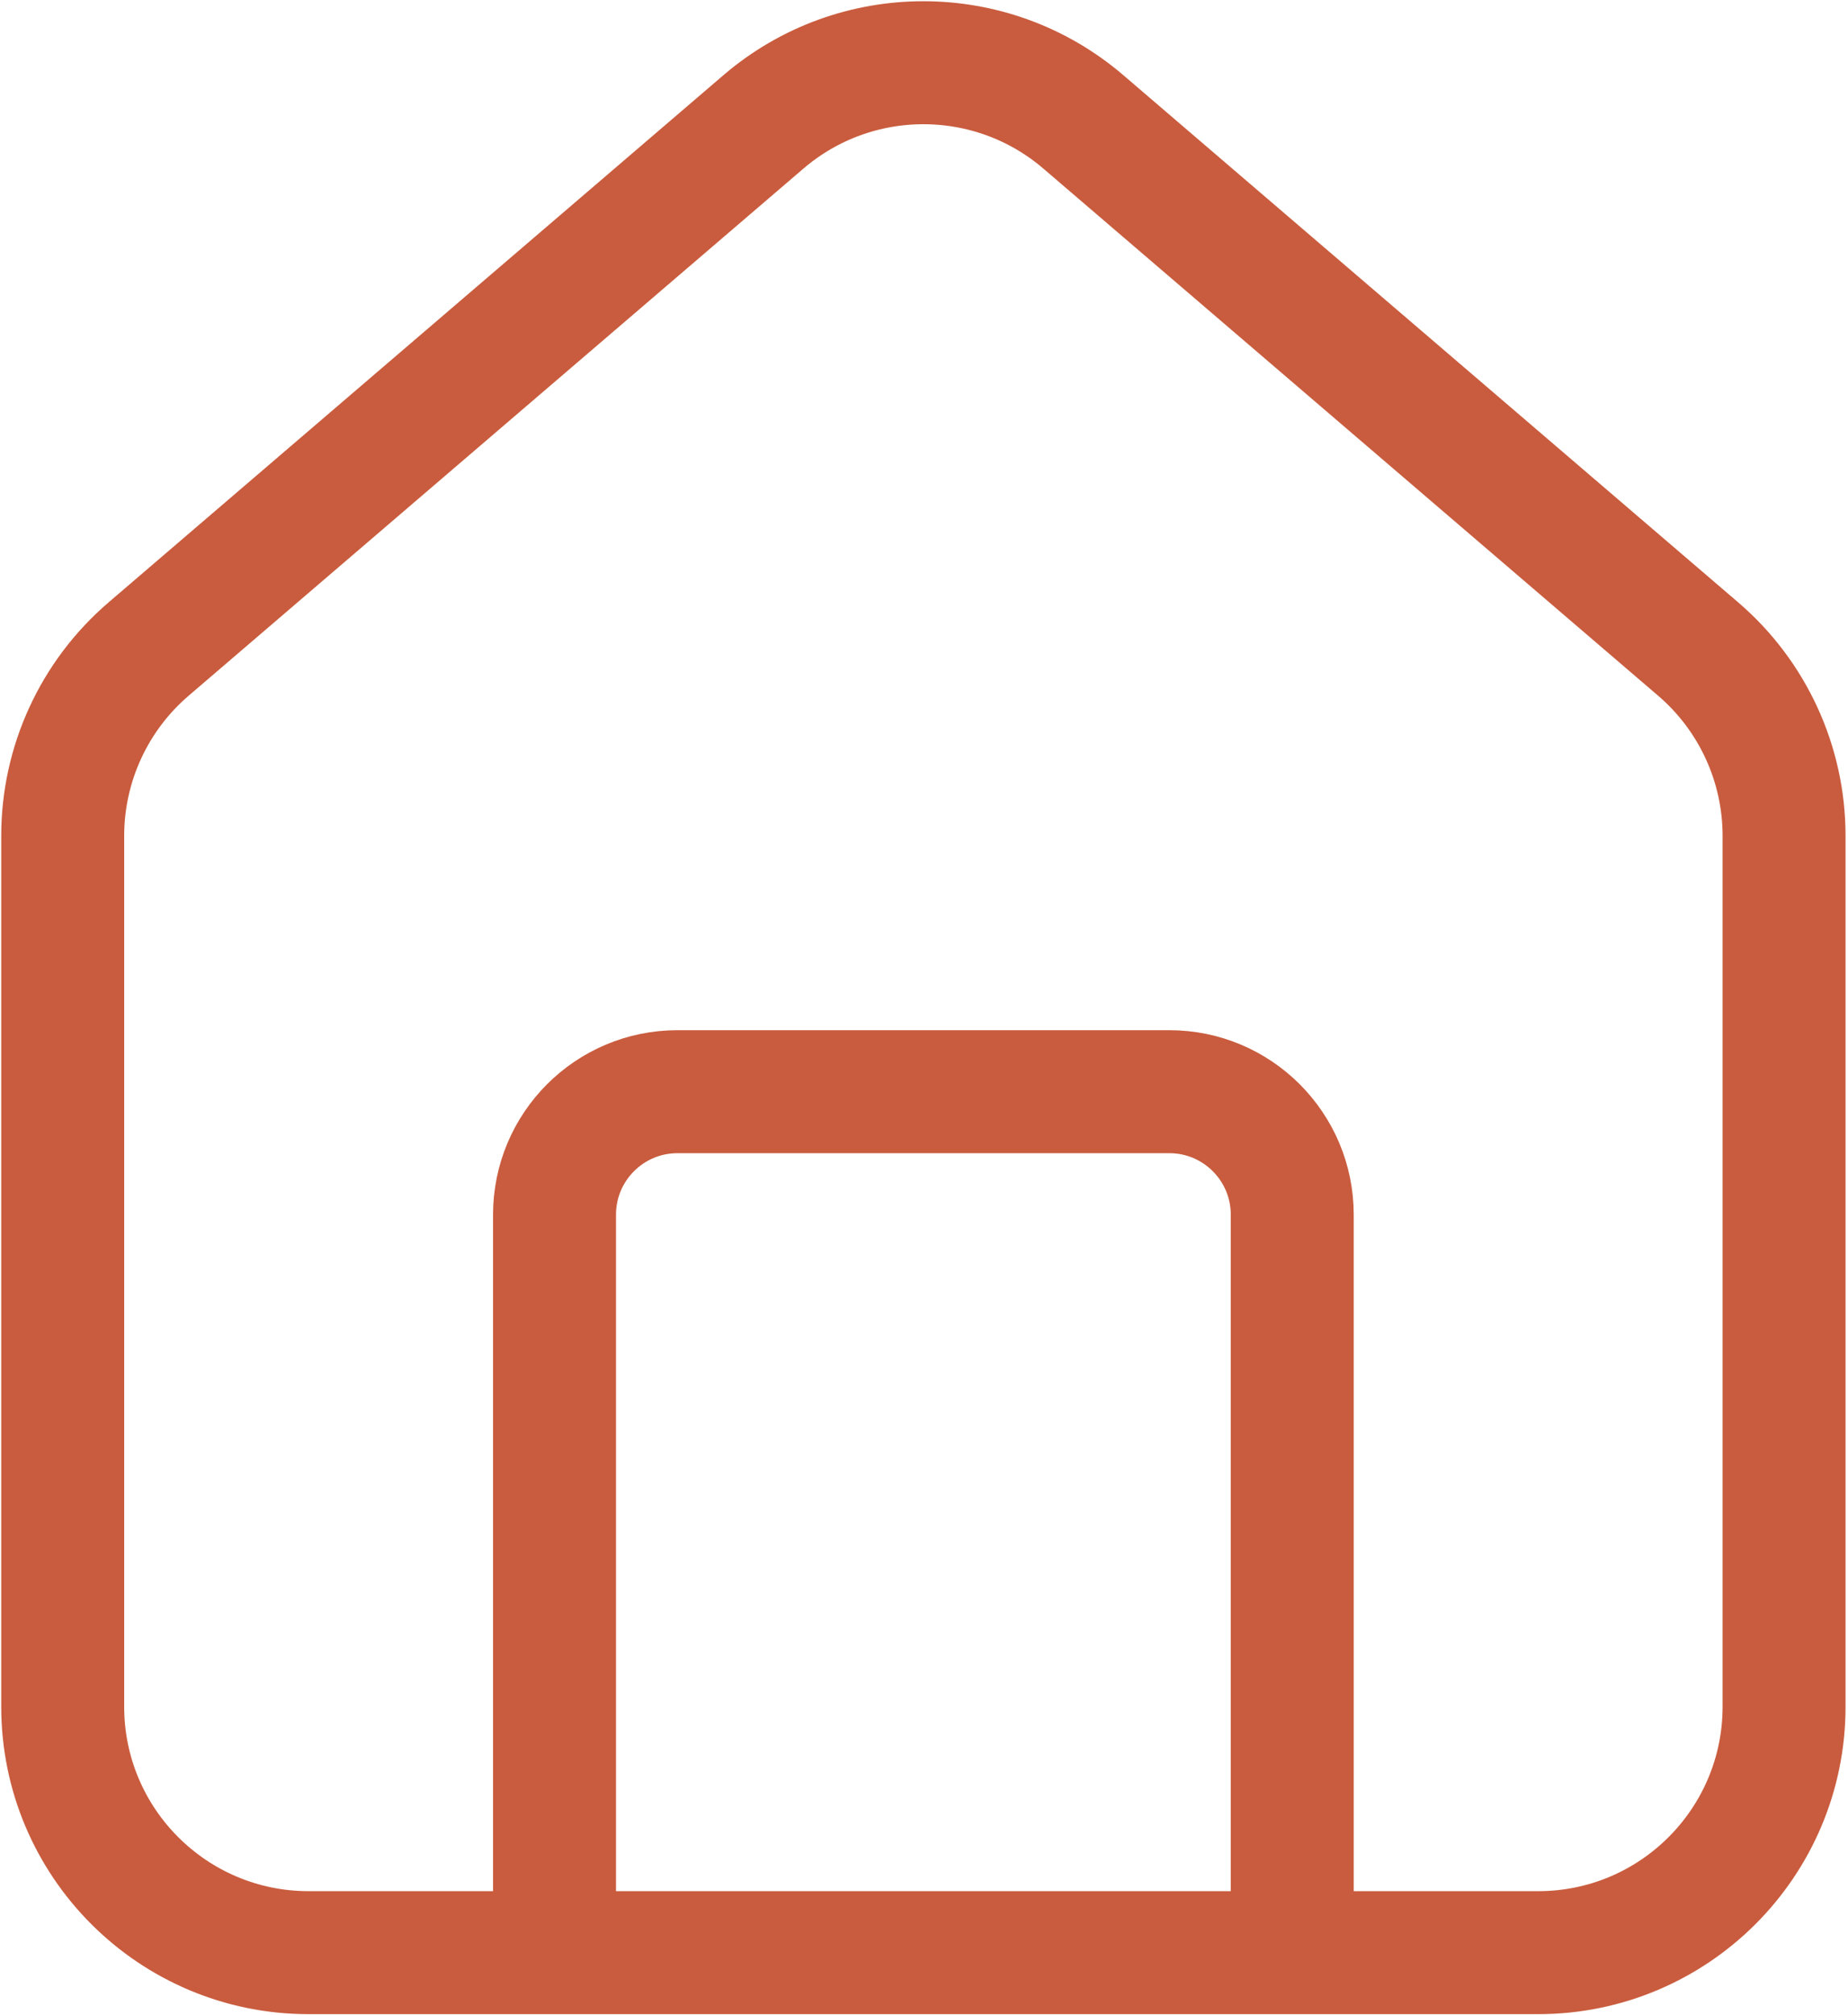 <?xml version="1.0" encoding="UTF-8"?>
<svg xmlns="http://www.w3.org/2000/svg" width="501" height="546" viewBox="0 0 501 546" fill="none">
  <path d="M150.333 529.195H83.667C46.848 529.195 17 499.348 17 462.528V226.525C17 207.061 25.504 188.572 40.281 175.907L206.947 33.05C231.913 11.65 268.753 11.65 293.72 33.05L460.387 175.907C475.163 188.572 483.667 207.061 483.667 226.525V462.528C483.667 499.348 453.82 529.195 417 529.195H350.333M150.333 529.195V329.195C150.333 310.785 165.257 295.861 183.667 295.861H317C335.41 295.861 350.333 310.785 350.333 329.195V529.195M150.333 529.195H350.333" stroke="#C95C3E" stroke-width="33.333" stroke-linecap="round" stroke-linejoin="round"></path>
</svg>
